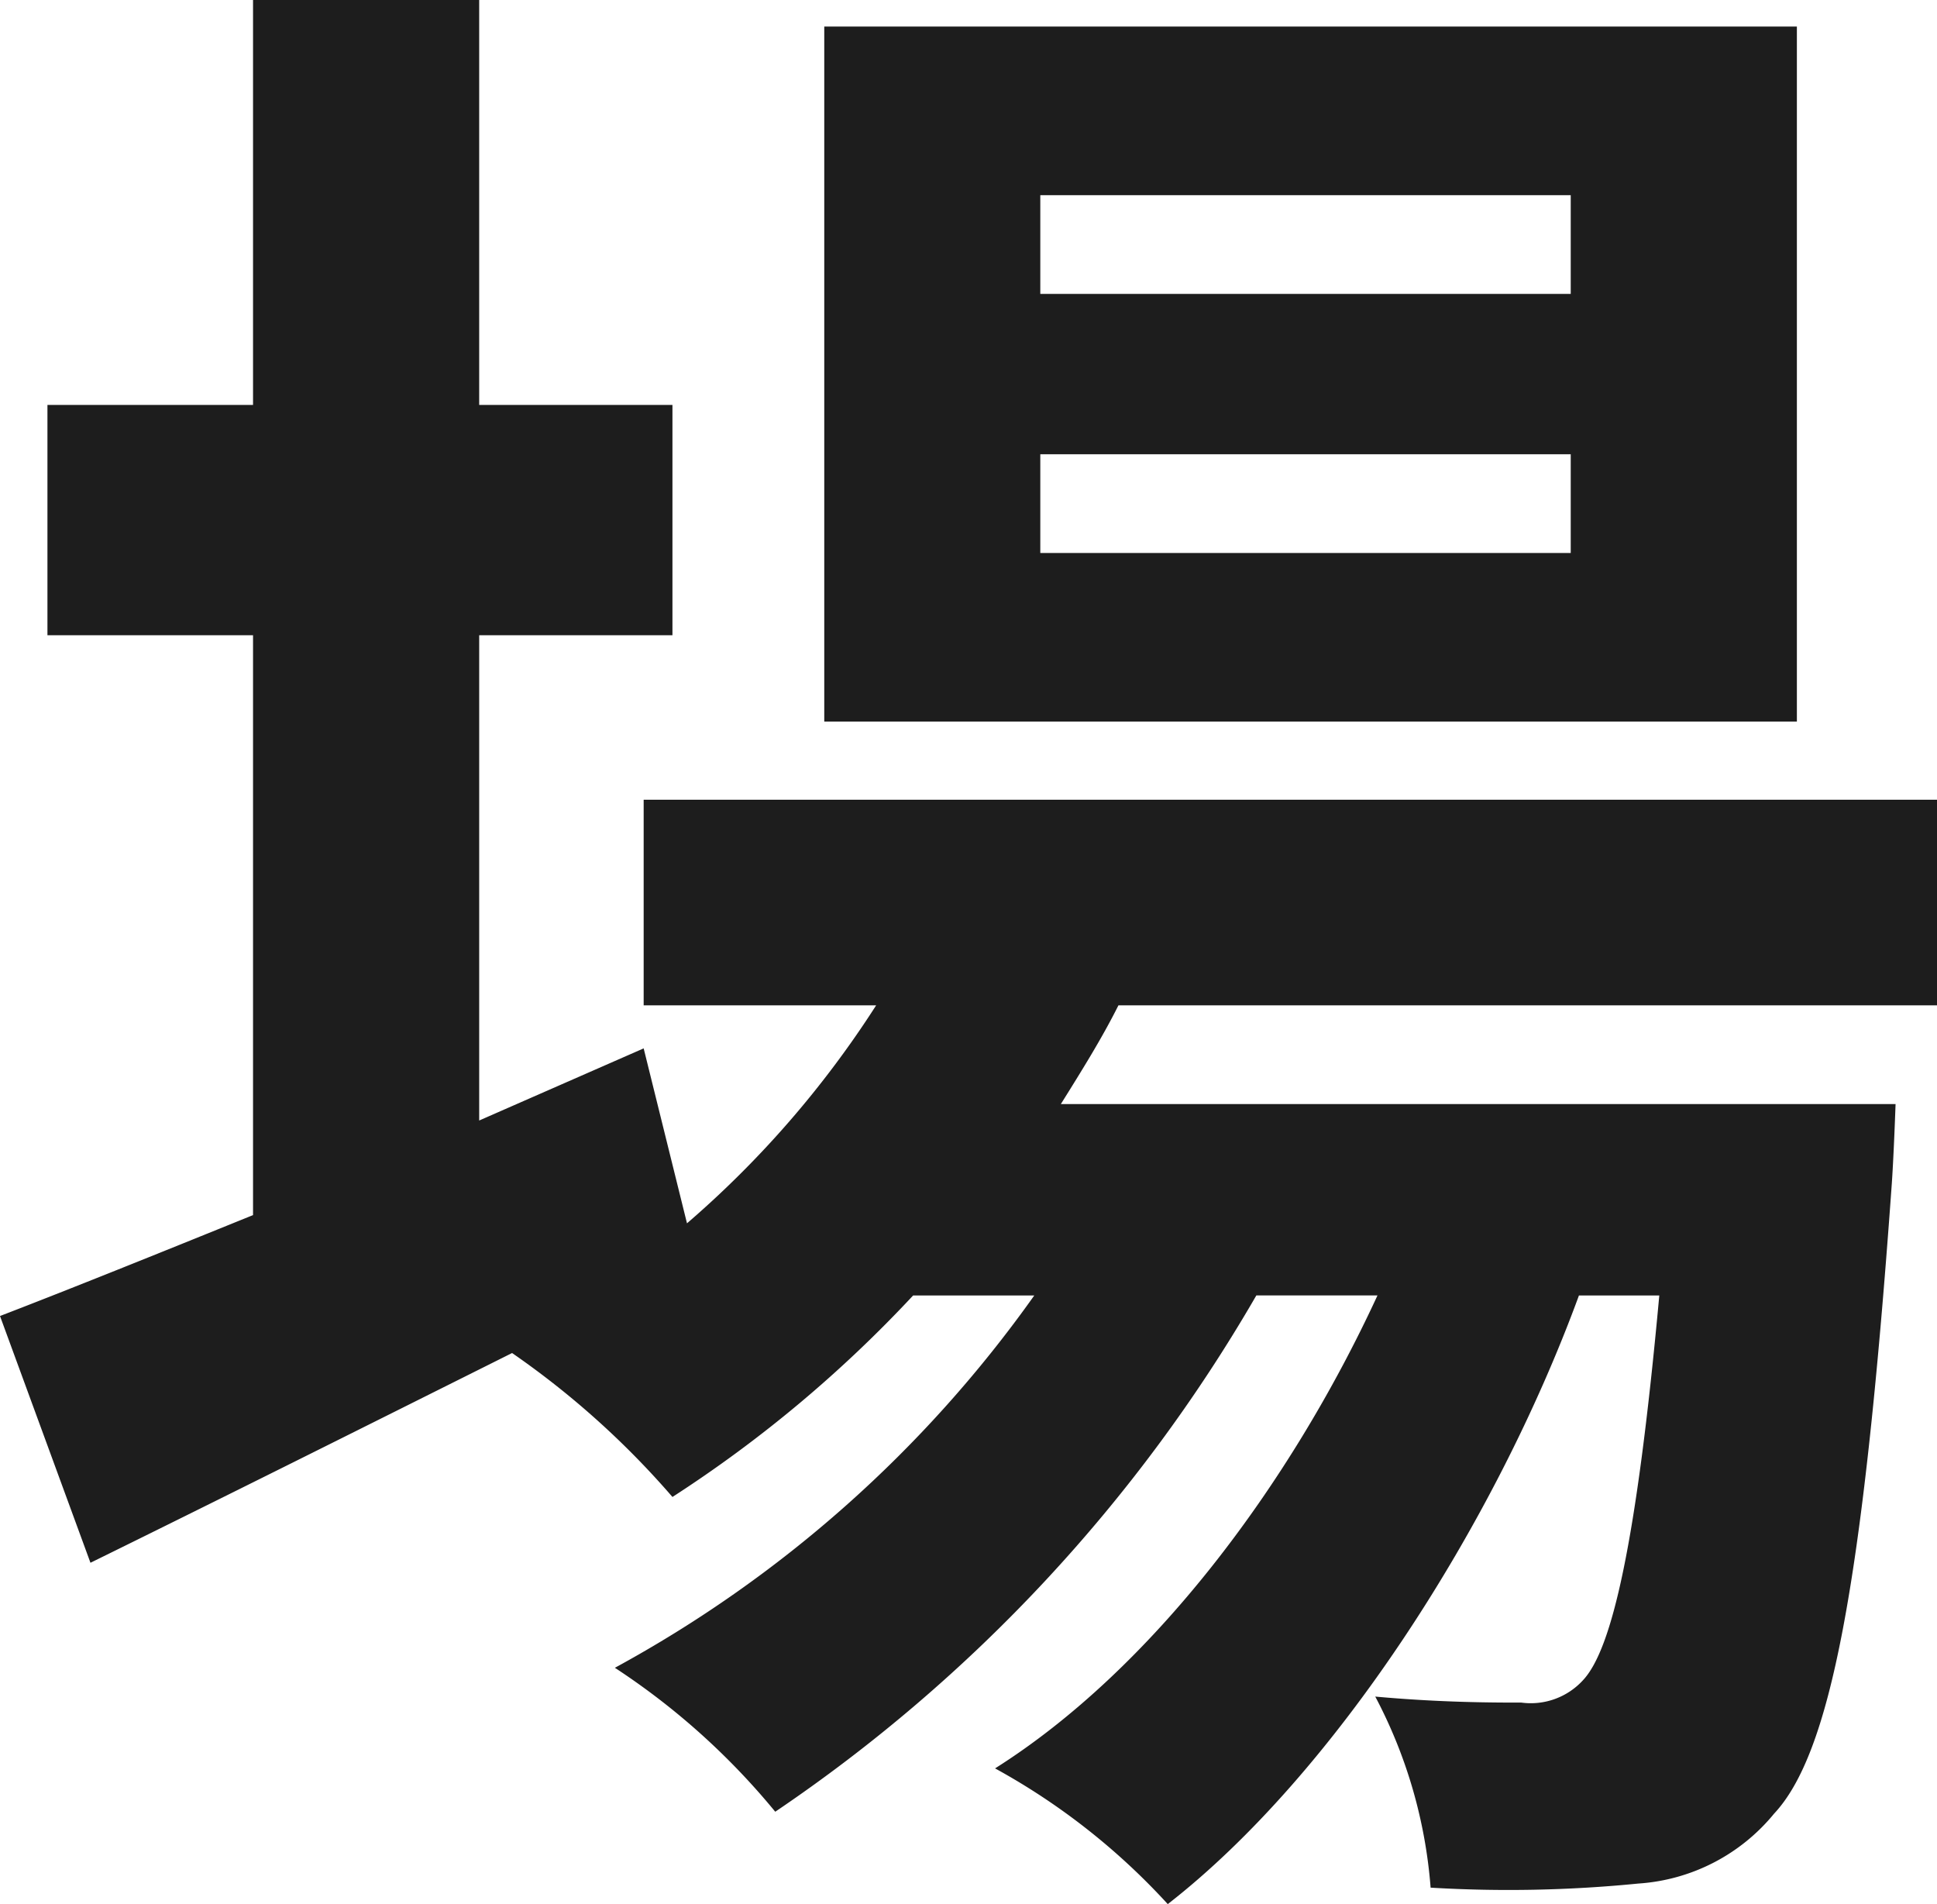 <svg xmlns="http://www.w3.org/2000/svg" width="61.24" height="60.19" viewBox="0 0 61.24 60.19">
  <path id="text-1" d="M318.51,347.76c-.52,1.04-1.17,2.08-1.82,3.12h26.39s-.06,1.75-.13,2.67c-.91,12.67-1.95,17.88-3.71,19.76a6.06,6.06,0,0,1-4.29,2.21,41.534,41.534,0,0,1-6.57.13,15.445,15.445,0,0,0-1.75-6.04c2.08.19,3.77.19,4.62.19a2.236,2.236,0,0,0,1.95-.71c.91-.97,1.69-4.29,2.41-12.16h-2.54c-2.67,7.28-7.74,15.15-13,19.24a21.187,21.187,0,0,0-5.46-4.29c4.94-3.12,9.3-8.91,12.09-14.95h-3.83a49.716,49.716,0,0,1-15.21,16.32,22.483,22.483,0,0,0-5.07-4.55,39.233,39.233,0,0,0,13.26-11.77h-3.83a40.227,40.227,0,0,1-7.61,6.37,26.912,26.912,0,0,0-5.07-4.55c-4.68,2.34-9.36,4.68-13.33,6.63l-2.86-7.8c2.21-.85,4.94-1.95,8-3.19V336.06h-6.5v-7.28h6.5v-12.8h7.15v12.8h6.11v7.28H298.3V351.4l5.2-2.28,1.37,5.53a31.564,31.564,0,0,0,5.98-6.89H303.5v-6.5h40.89v6.5H318.52Zm21.45-8.97H309.21V316.82h30.75Zm-7.15-16.64H316.04v3.12h16.77Zm0,8.19H316.04v3.12h16.77Z" transform="translate(-283.15 -315.98)" fill="#1d1d1d"/>
</svg>
